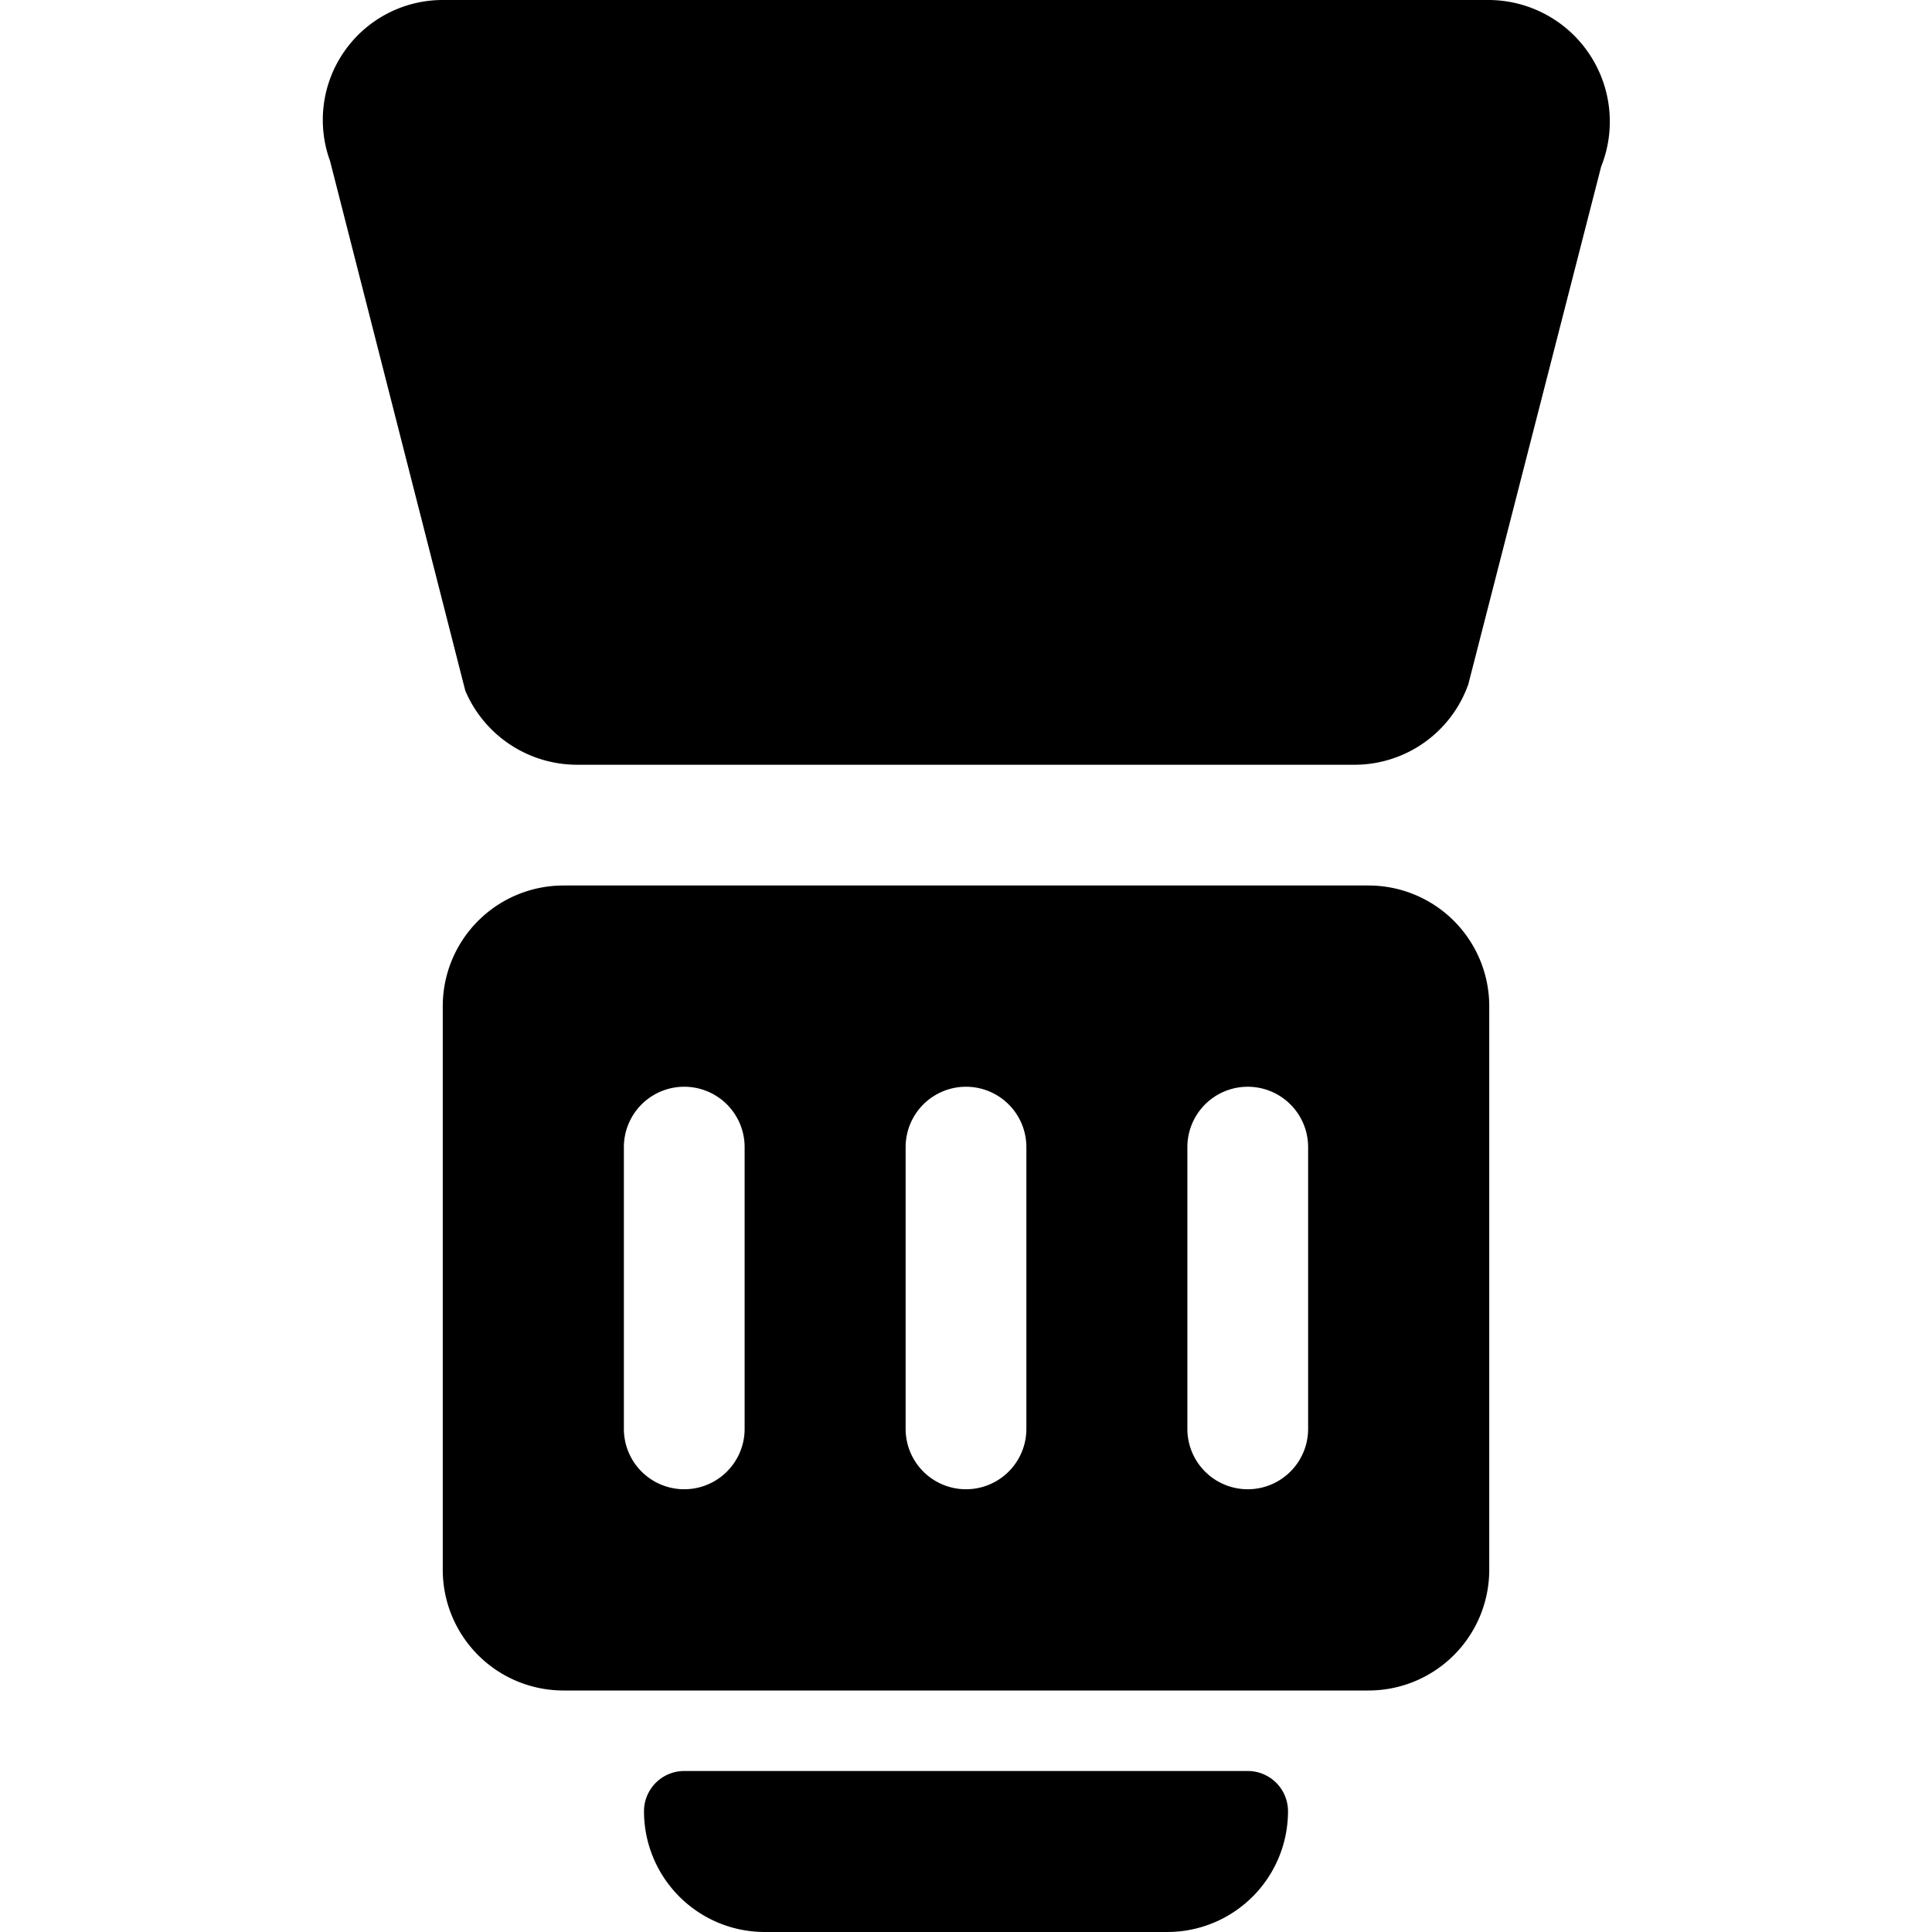 <svg xmlns="http://www.w3.org/2000/svg" viewBox="0 0 24 24"><g><path d="M18.5 12.5A1.5 1.5 0 0 0 17 11H7a1.5 1.5 0 0 0 -1.5 1.5v7A1.5 1.5 0 0 0 7 21h10a1.5 1.5 0 0 0 1.5 -1.5Zm-2.25 1.75v3.5a0.75 0.75 0 0 1 -1.5 0v-3.5a0.75 0.75 0 0 1 1.5 0Zm-3.5 0v3.5a0.75 0.75 0 0 1 -1.5 0v-3.5a0.75 0.75 0 0 1 1.5 0Zm-3.5 0v3.5a0.75 0.75 0 0 1 -1.5 0v-3.5a0.75 0.75 0 0 1 1.5 0Z" fill="#000000" stroke-width="1"></path><path d="M18.5 0h-13a1.49 1.49 0 0 0 -1.4 2l1.68 6.58a1.51 1.51 0 0 0 1.39 0.92h9.67a1.5 1.5 0 0 0 1.4 -1l1.65 -6.43A1.51 1.51 0 0 0 18.5 0Z" fill="#000000" stroke-width="1"></path><path d="M16 22.5a0.5 0.5 0 0 0 -0.5 -0.5h-7a0.5 0.5 0 0 0 -0.5 0.5A1.5 1.5 0 0 0 9.5 24h5a1.5 1.5 0 0 0 1.5 -1.5Z" fill="#000000" stroke-width="1"></path></g></svg>